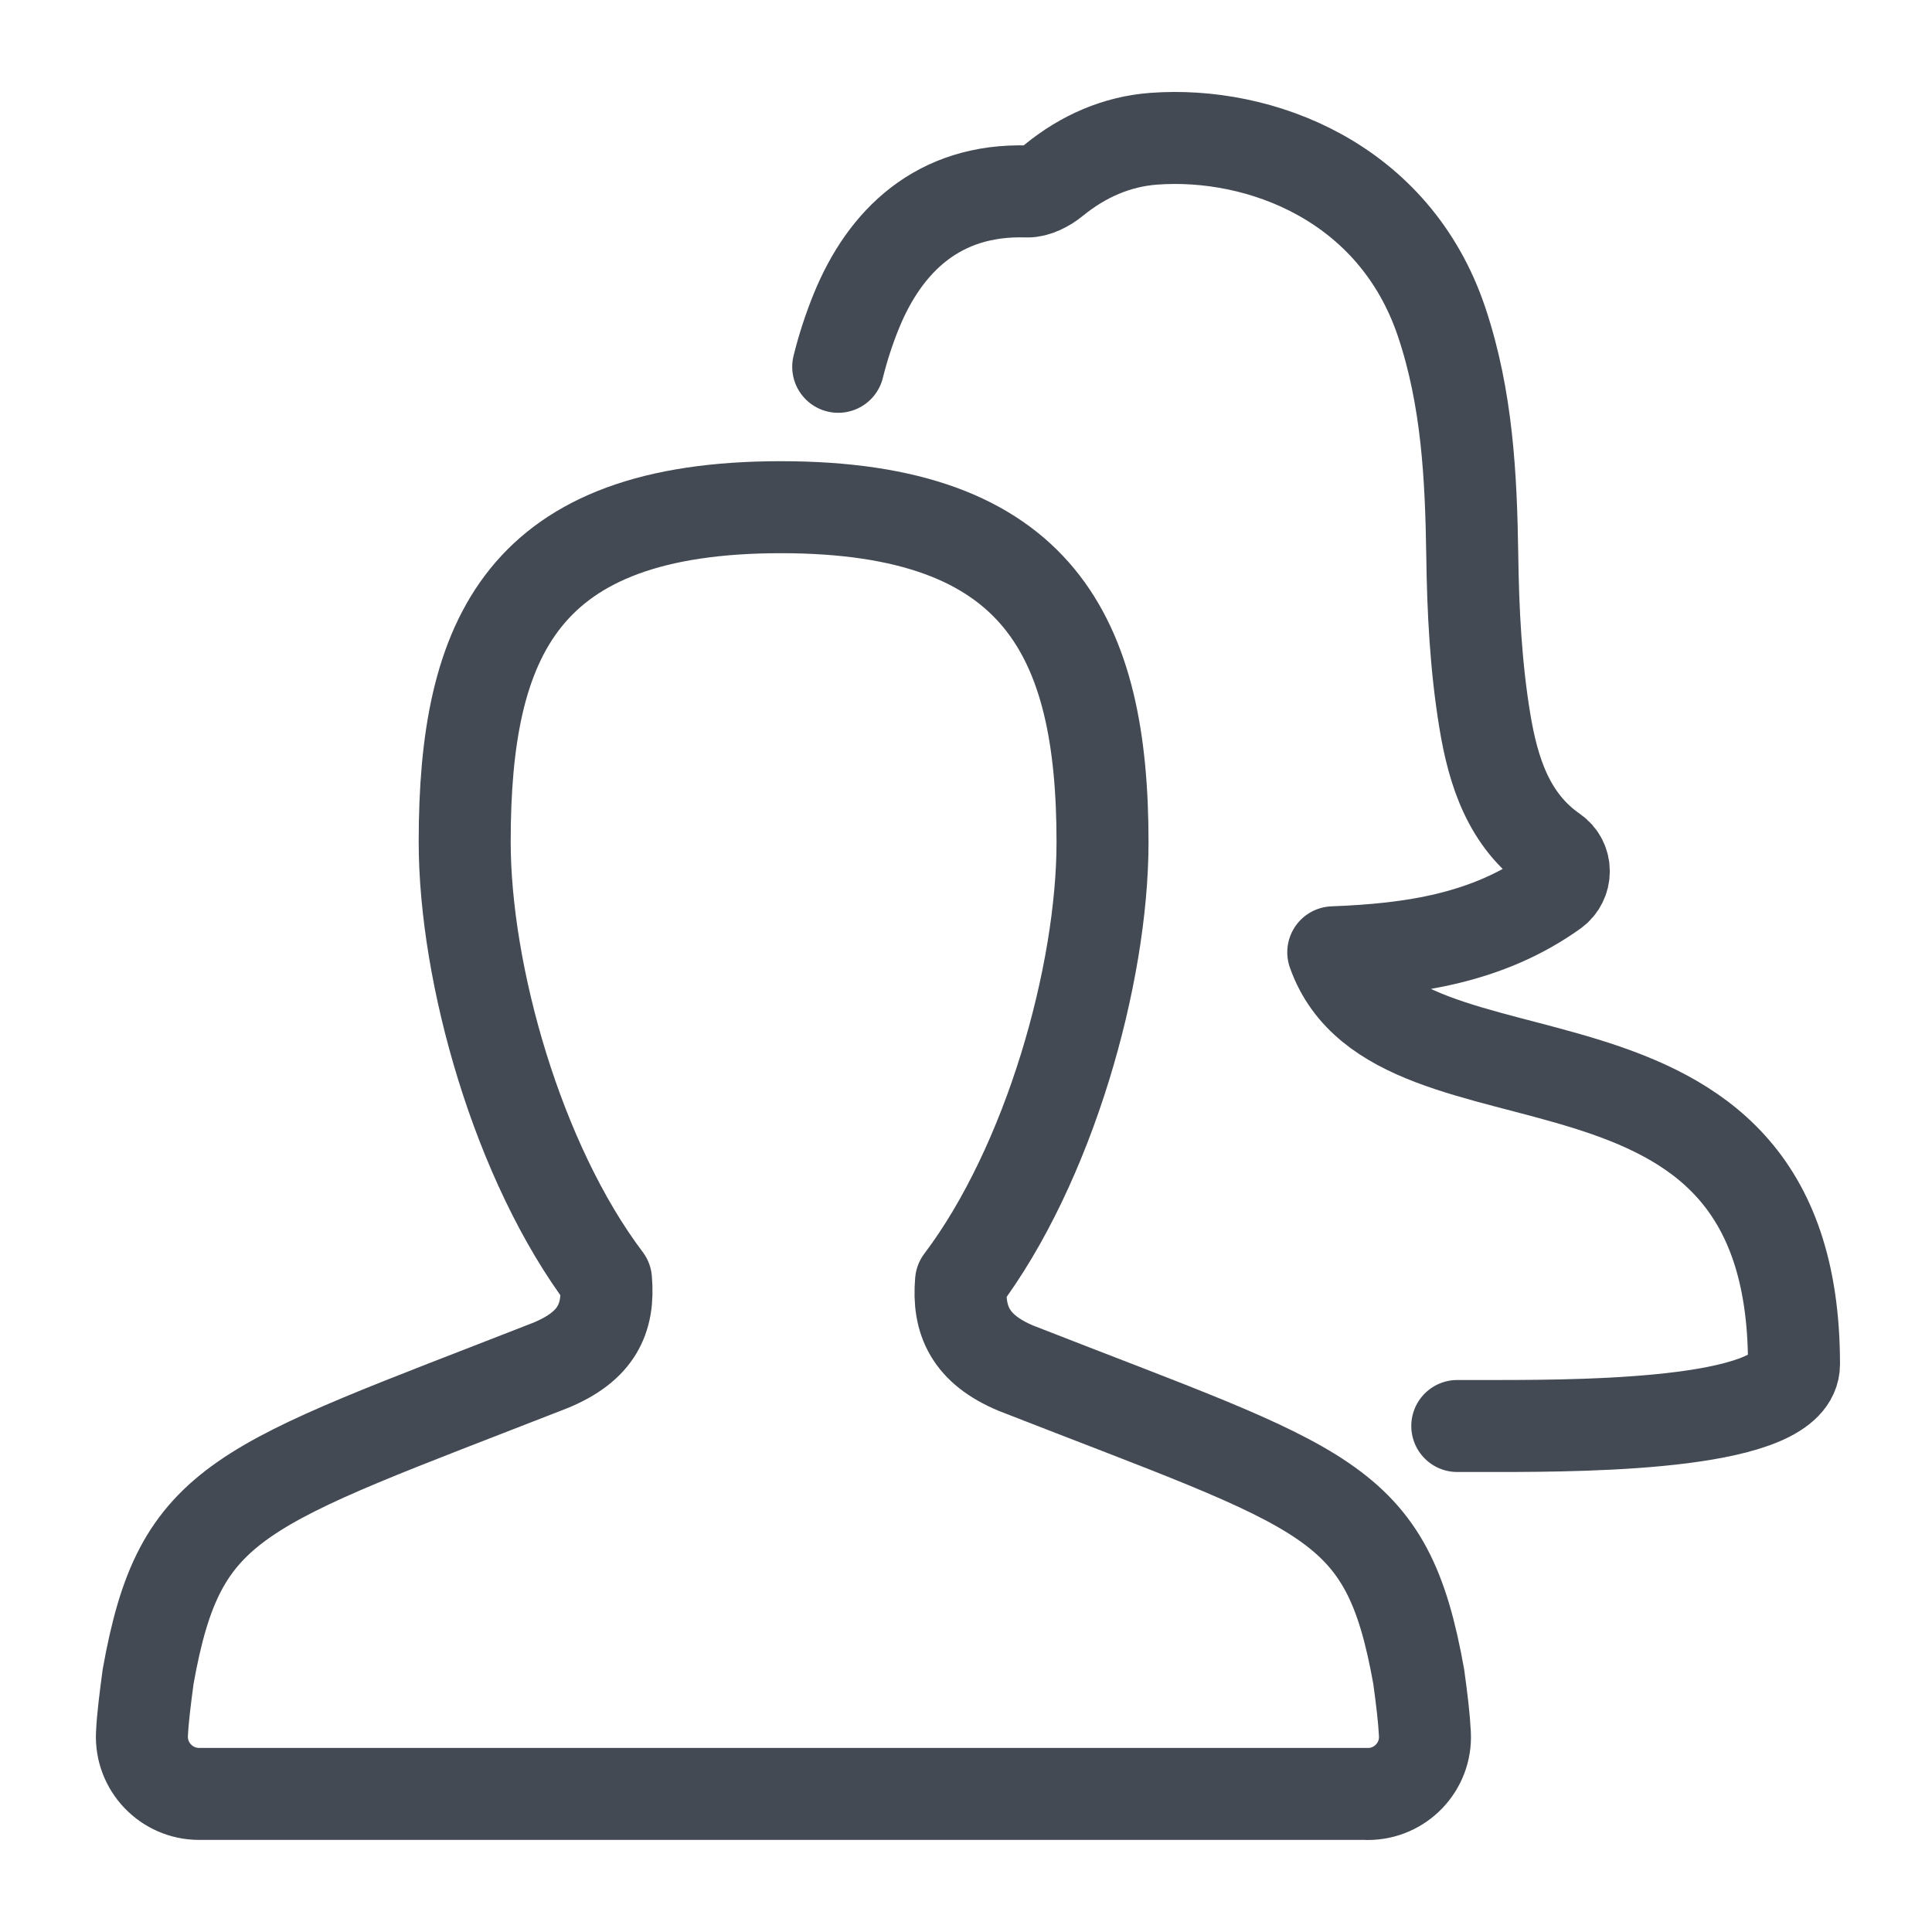 <?xml version="1.0" encoding="UTF-8"?>
<!DOCTYPE svg PUBLIC "-//W3C//DTD SVG 1.1//EN" "http://www.w3.org/Graphics/SVG/1.1/DTD/svg11.dtd">
<svg version="1.1" id="Layer_1" xmlns="http://www.w3.org/2000/svg" xmlns:xlink="http://www.w3.org/1999/xlink" x="0px" y="0px" width="21px" height="21px" viewBox="0 0 21 21" enable-background="new 0 0 21 21" xml:space="preserve">
  <g id="icon">
    <path d="M14.867,19.5c0.355,0,0.639,-0.296,0.621,-0.651c-0.009,-0.181,-0.033,-0.374,-0.067,-0.624c-0.35,-1.957,-0.972,-2.02,-4.375,-3.352c-0.497,-0.207,-0.637,-0.52,-0.6,-0.945c0.96,-1.271,1.538,-3.336,1.538,-4.774c0,-2.227,-0.686,-3.641,-3.495,-3.641S5.051,6.923,5.051,9.149c0,1.438,0.576,3.49,1.536,4.761c0.037,0.425,-0.104,0.724,-0.601,0.93c-3.403,1.332,-4.026,1.428,-4.376,3.384c-0.033,0.25,-0.058,0.443,-0.067,0.624c-0.017,0.354,0.266,0.651,0.621,0.651H14.867z" fill="none" stroke="#434A54" stroke-width="1" stroke-linecap="round" stroke-miterlimit="10" stroke-linejoin="round"/>
    <path d="M15.84,15.5c0.2,0,0.349,0,0.424,0c1.084,0,3.236,-0.023,3.236,-0.671c0,-4.09,-4.319,-2.533,-5.008,-4.478c0.856,-0.032,1.681,-0.153,2.394,-0.663c0.149,-0.106,0.15,-0.329,-0.001,-0.433c-0.485,-0.335,-0.655,-0.868,-0.746,-1.422c-0.097,-0.589,-0.128,-1.194,-0.136,-1.792c-0.013,-0.862,-0.055,-1.712,-0.333,-2.541c-0.513,-1.528,-1.977,-2.077,-3.129,-1.992c-0.402,0.03,-0.767,0.19,-1.086,0.45c-0.079,0.065,-0.195,0.126,-0.291,0.123c-0.968,-0.031,-1.546,0.541,-1.855,1.298c-0.081,0.199,-0.147,0.402,-0.198,0.608" fill="none" stroke="#434A54" stroke-width="1" stroke-linecap="round" stroke-miterlimit="10" stroke-linejoin="round"/>
  </g>
</svg>

